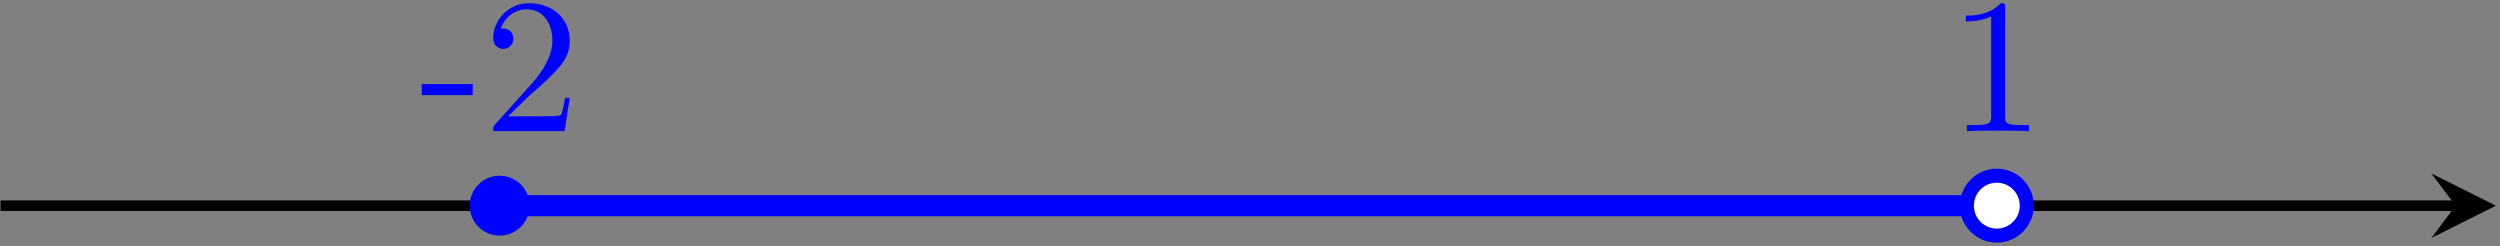 <?xml version="1.0" encoding="UTF-8"?>
<svg xmlns="http://www.w3.org/2000/svg" xmlns:xlink="http://www.w3.org/1999/xlink" width="142pt" height="14pt" viewBox="0 0 142 14" version="1.1">
<rect x="0" y="0" width="142" height="14" fill="#808080" stroke="none"/>
<defs>
<g>
<symbol overflow="visible" id="glyph0-0">
<path style="stroke:none;" d=""/>
</symbol>
<symbol overflow="visible" id="glyph0-1">
<path style="stroke:none;" d="M 3.016 -2.047 L 3.016 -2.672 L 0.125 -2.672 L 0.125 -2.047 Z M 3.016 -2.047 "/>
</symbol>
<symbol overflow="visible" id="glyph0-2">
<path style="stroke:none;" d="M 1.391 -0.844 L 2.547 -1.969 C 4.25 -3.469 4.891 -4.062 4.891 -5.141 C 4.891 -6.391 3.922 -7.266 2.578 -7.266 C 1.359 -7.266 0.547 -6.266 0.547 -5.297 C 0.547 -4.672 1.094 -4.672 1.125 -4.672 C 1.312 -4.672 1.688 -4.812 1.688 -5.25 C 1.688 -5.547 1.5 -5.828 1.109 -5.828 C 1.031 -5.828 1 -5.828 0.969 -5.812 C 1.219 -6.516 1.812 -6.922 2.438 -6.922 C 3.438 -6.922 3.906 -6.047 3.906 -5.141 C 3.906 -4.281 3.359 -3.406 2.766 -2.734 L 0.672 -0.406 C 0.547 -0.281 0.547 -0.266 0.547 0 L 4.594 0 L 4.891 -1.891 L 4.625 -1.891 C 4.562 -1.578 4.5 -1.094 4.391 -0.922 C 4.312 -0.844 3.594 -0.844 3.344 -0.844 Z M 1.391 -0.844 "/>
</symbol>
<symbol overflow="visible" id="glyph0-3">
<path style="stroke:none;" d="M 3.203 -6.984 C 3.203 -7.234 3.203 -7.266 2.953 -7.266 C 2.281 -6.562 1.312 -6.562 0.969 -6.562 L 0.969 -6.234 C 1.188 -6.234 1.828 -6.234 2.406 -6.516 L 2.406 -0.859 C 2.406 -0.469 2.359 -0.344 1.391 -0.344 L 1.031 -0.344 L 1.031 0 C 1.422 -0.031 2.359 -0.031 2.797 -0.031 C 3.234 -0.031 4.188 -0.031 4.562 0 L 4.562 -0.344 L 4.219 -0.344 C 3.234 -0.344 3.203 -0.453 3.203 -0.859 Z M 3.203 -6.984 "/>
</symbol>
</g>
</defs>
<g id="surface1">
<path style="fill:none;stroke-width:0.598;stroke-linecap:butt;stroke-linejoin:miter;stroke:rgb(0%,0%,0%);stroke-opacity:1;stroke-miterlimit:10;" d="M -85.042 -0.001 L 54.404 -0.001 " transform="matrix(1,0,0,-1,85.073,11.683)"/>
<path style=" stroke:none;fill-rule:nonzero;fill:rgb(0%,0%,0%);fill-opacity:1;" d="M 141.766 11.684 L 138.102 9.852 L 139.477 11.684 L 138.102 13.516 "/>
<path style="fill:none;stroke-width:1.196;stroke-linecap:butt;stroke-linejoin:miter;stroke:rgb(0%,0%,100%);stroke-opacity:1;stroke-miterlimit:10;" d="M -56.694 -0.001 L 28.345 -0.001 " transform="matrix(1,0,0,-1,85.073,11.683)"/>
<g style="fill:rgb(0%,0%,100%);fill-opacity:1;">
  <use xlink:href="#glyph0-1" x="23.835" y="7.45"/>
  <use xlink:href="#glyph0-2" x="27.471" y="7.45"/>
</g>
<g style="fill:rgb(0%,0%,100%);fill-opacity:1;">
  <use xlink:href="#glyph0-3" x="110.692" y="7.45"/>
</g>
<path style=" stroke:none;fill-rule:nonzero;fill:rgb(0%,0%,100%);fill-opacity:1;" d="M 30.082 11.684 C 30.082 10.742 29.32 9.98 28.379 9.98 C 27.441 9.98 26.68 10.742 26.68 11.684 C 26.68 12.621 27.441 13.383 28.379 13.383 C 29.32 13.383 30.082 12.621 30.082 11.684 Z M 30.082 11.684 "/>
<path style="fill-rule:nonzero;fill:rgb(100%,100%,100%);fill-opacity:1;stroke-width:0.797;stroke-linecap:butt;stroke-linejoin:miter;stroke:rgb(0%,0%,100%);stroke-opacity:1;stroke-miterlimit:10;" d="M 30.048 -0.001 C 30.048 0.941 29.286 1.703 28.345 1.703 C 27.407 1.703 26.646 0.941 26.646 -0.001 C 26.646 -0.938 27.407 -1.7 28.345 -1.7 C 29.286 -1.7 30.048 -0.938 30.048 -0.001 Z M 30.048 -0.001 " transform="matrix(1,0,0,-1,85.073,11.683)"/>
</g>
</svg>
<!--Rendered by QuickLaTeX.com-->